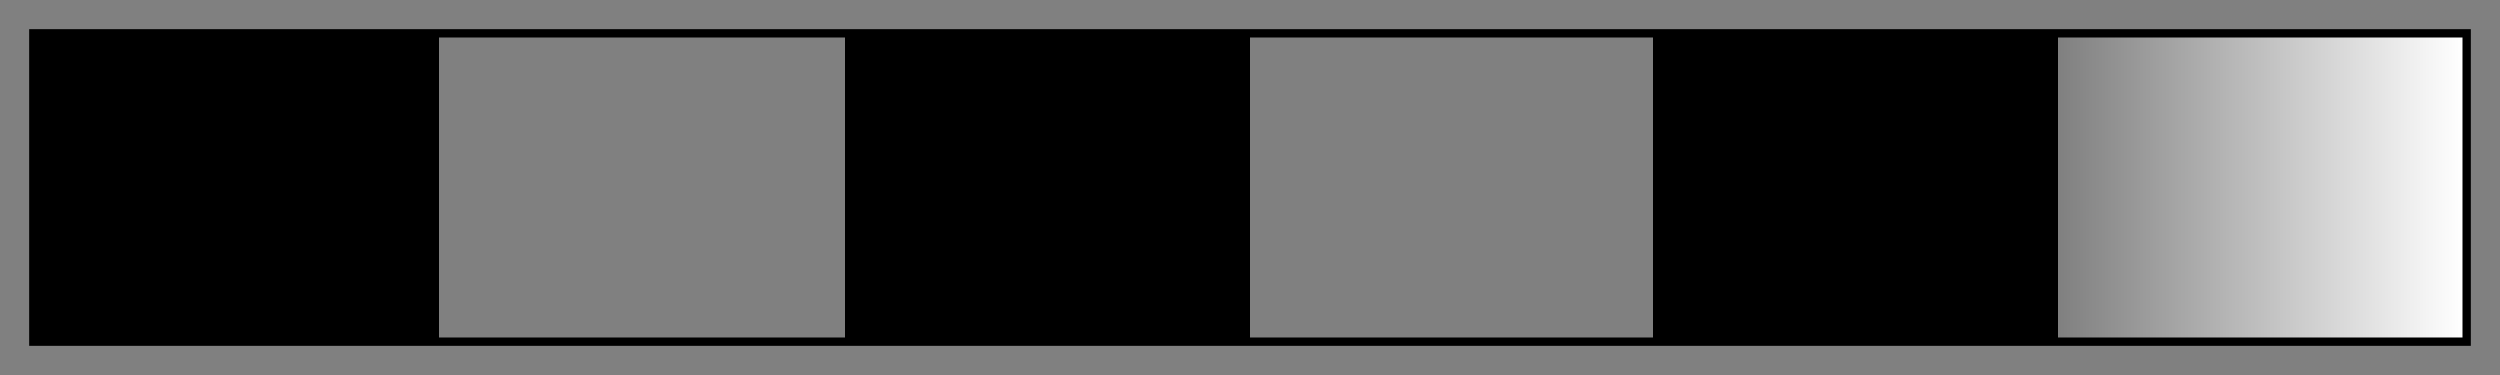 <svg height="45" viewBox="0 0 300 45" width="300" xmlns="http://www.w3.org/2000/svg" xmlns:xlink="http://www.w3.org/1999/xlink"><rect x="0" y="0" width="300" height="45" fill="#808080" stroke="none"/><linearGradient id="a" gradientUnits="objectBoundingBox" spreadMethod="pad" x1="0%" x2="100%" y1="0%" y2="0%"><stop offset="0"/><stop offset=".166"/><stop offset=".166" stop-color="#fff" stop-opacity="0"/><stop offset=".333" stop-color="#fff" stop-opacity="0"/><stop offset=".333"/><stop offset=".5"/><stop offset=".5" stop-color="#fff" stop-opacity="0"/><stop offset=".666" stop-color="#fff" stop-opacity="0"/><stop offset=".666"/><stop offset=".833"/><stop offset=".833" stop-color="#fff" stop-opacity="0"/><stop offset="1" stop-color="#fff"/></linearGradient><path d="m4 4h292v37h-292z" fill="url(#a)" stroke="#000"/></svg>